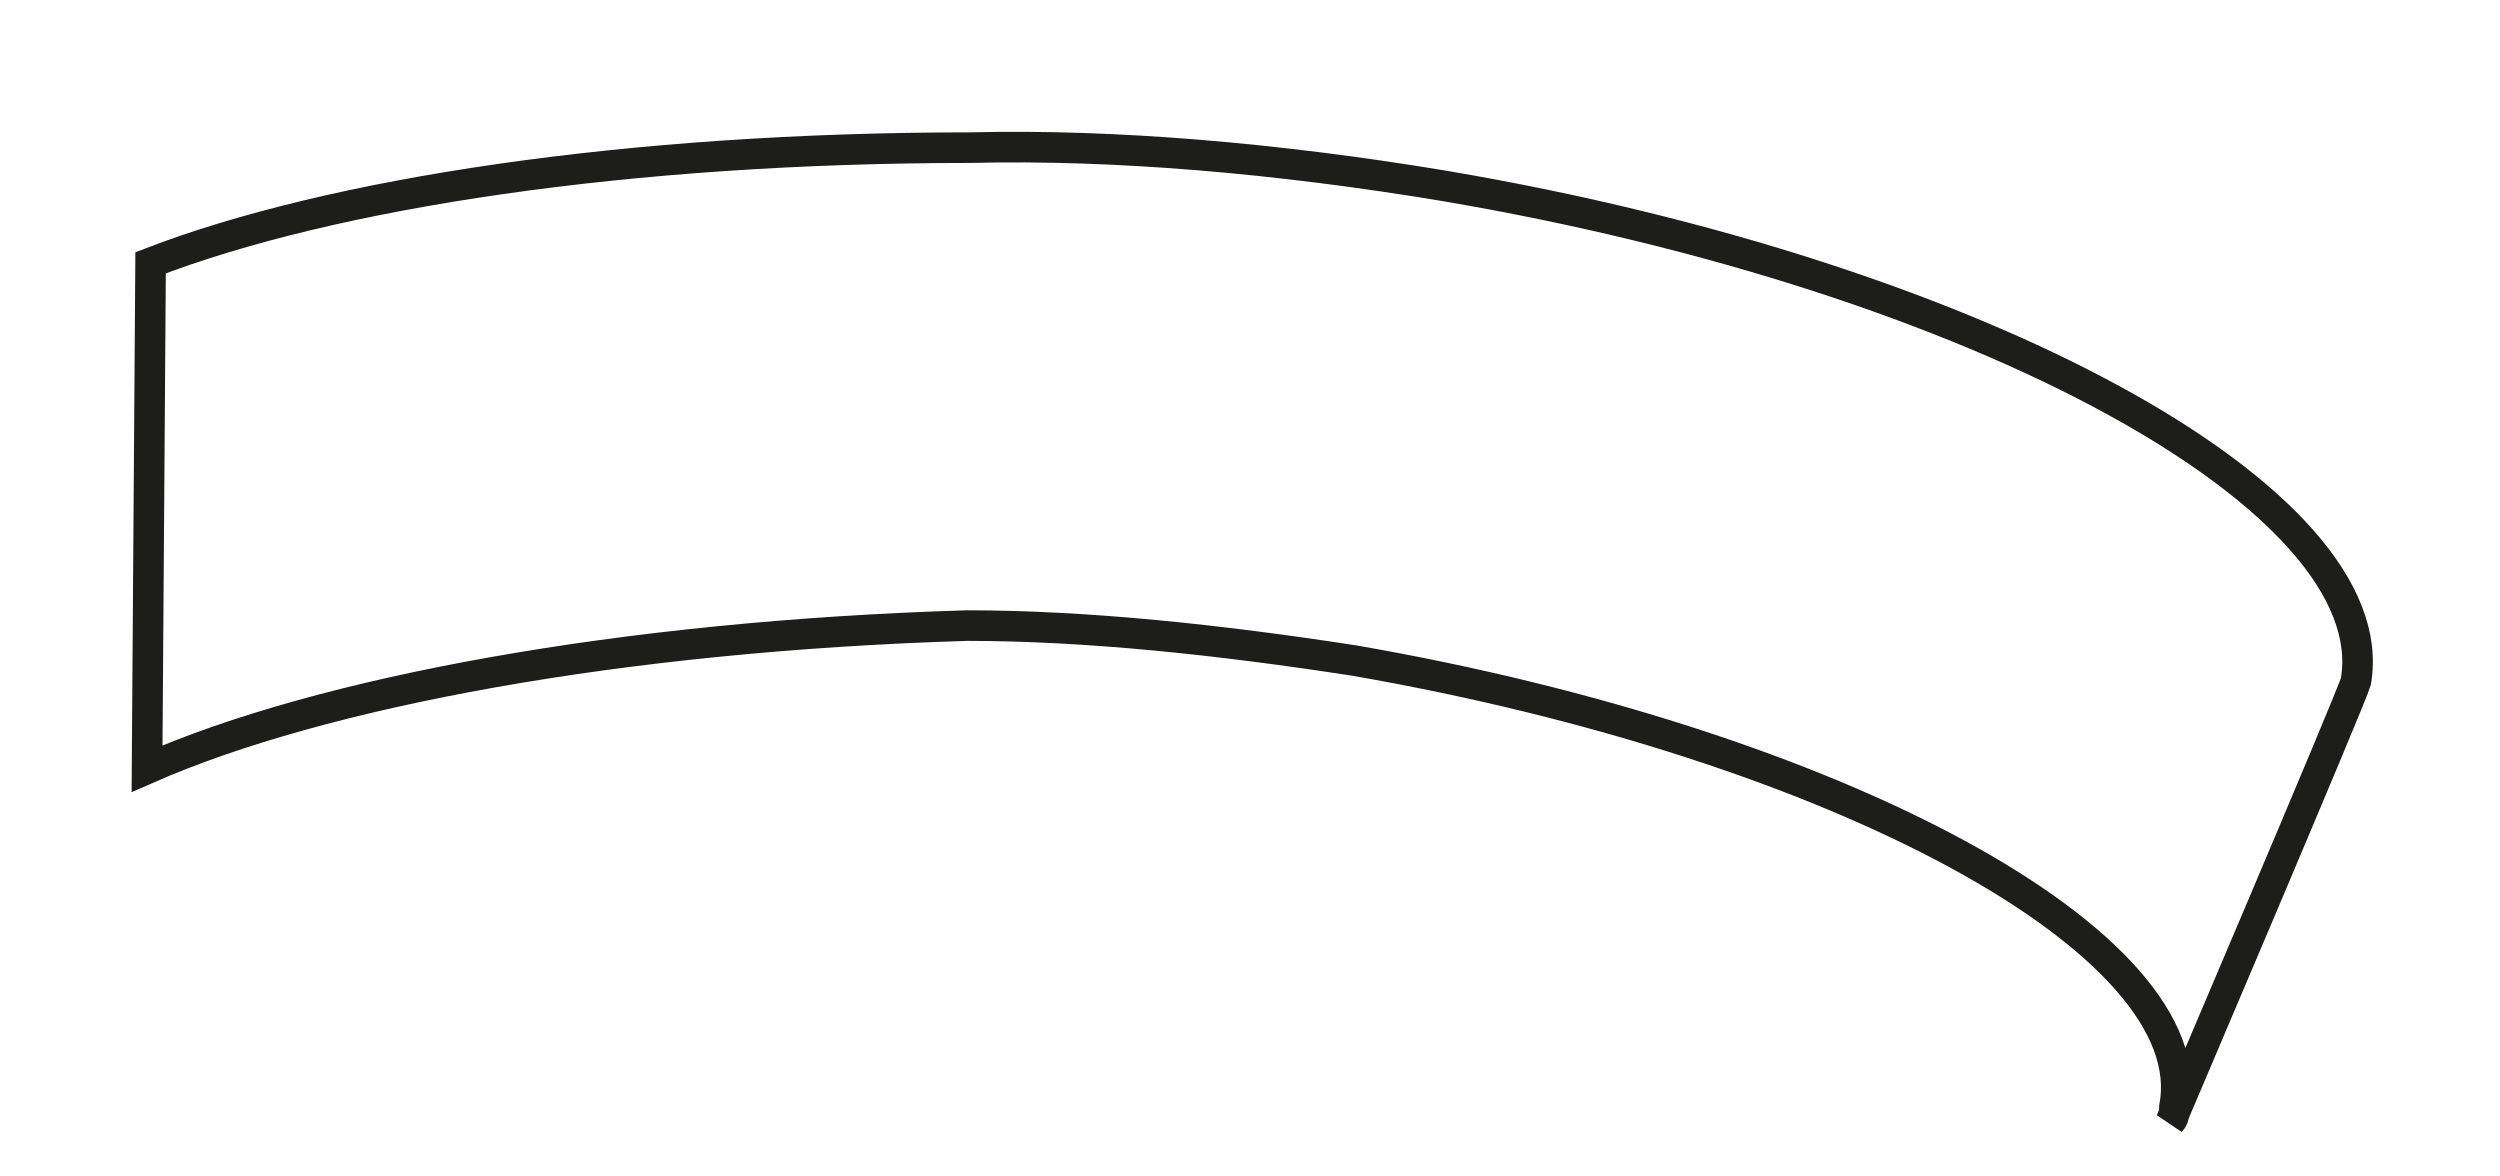 <?xml version="1.0" encoding="utf-8"?>
<svg xmlns="http://www.w3.org/2000/svg" fill="none" height="100%" overflow="visible" preserveAspectRatio="none" style="display: block;" viewBox="0 0 17 8" width="100%">
<path d="M1 5.227C2.186 4.705 4.227 4.325 6.576 4.254C7.383 4.254 8.285 4.349 9.21 4.492C12.484 5.061 15 6.414 14.786 7.529C14.786 7.553 14.786 7.6 14.762 7.624C14.762 7.624 15.996 4.729 16.02 4.634C16.233 3.4 13.457 1.882 9.827 1.265C8.688 1.075 7.573 0.98 6.6 1.004C4.274 1.004 2.258 1.312 1.024 1.787L1 5.227Z" id="Vector" stroke="#1D1D1B" stroke-miterlimit="3.864" stroke-width="0.208"/>
</svg>